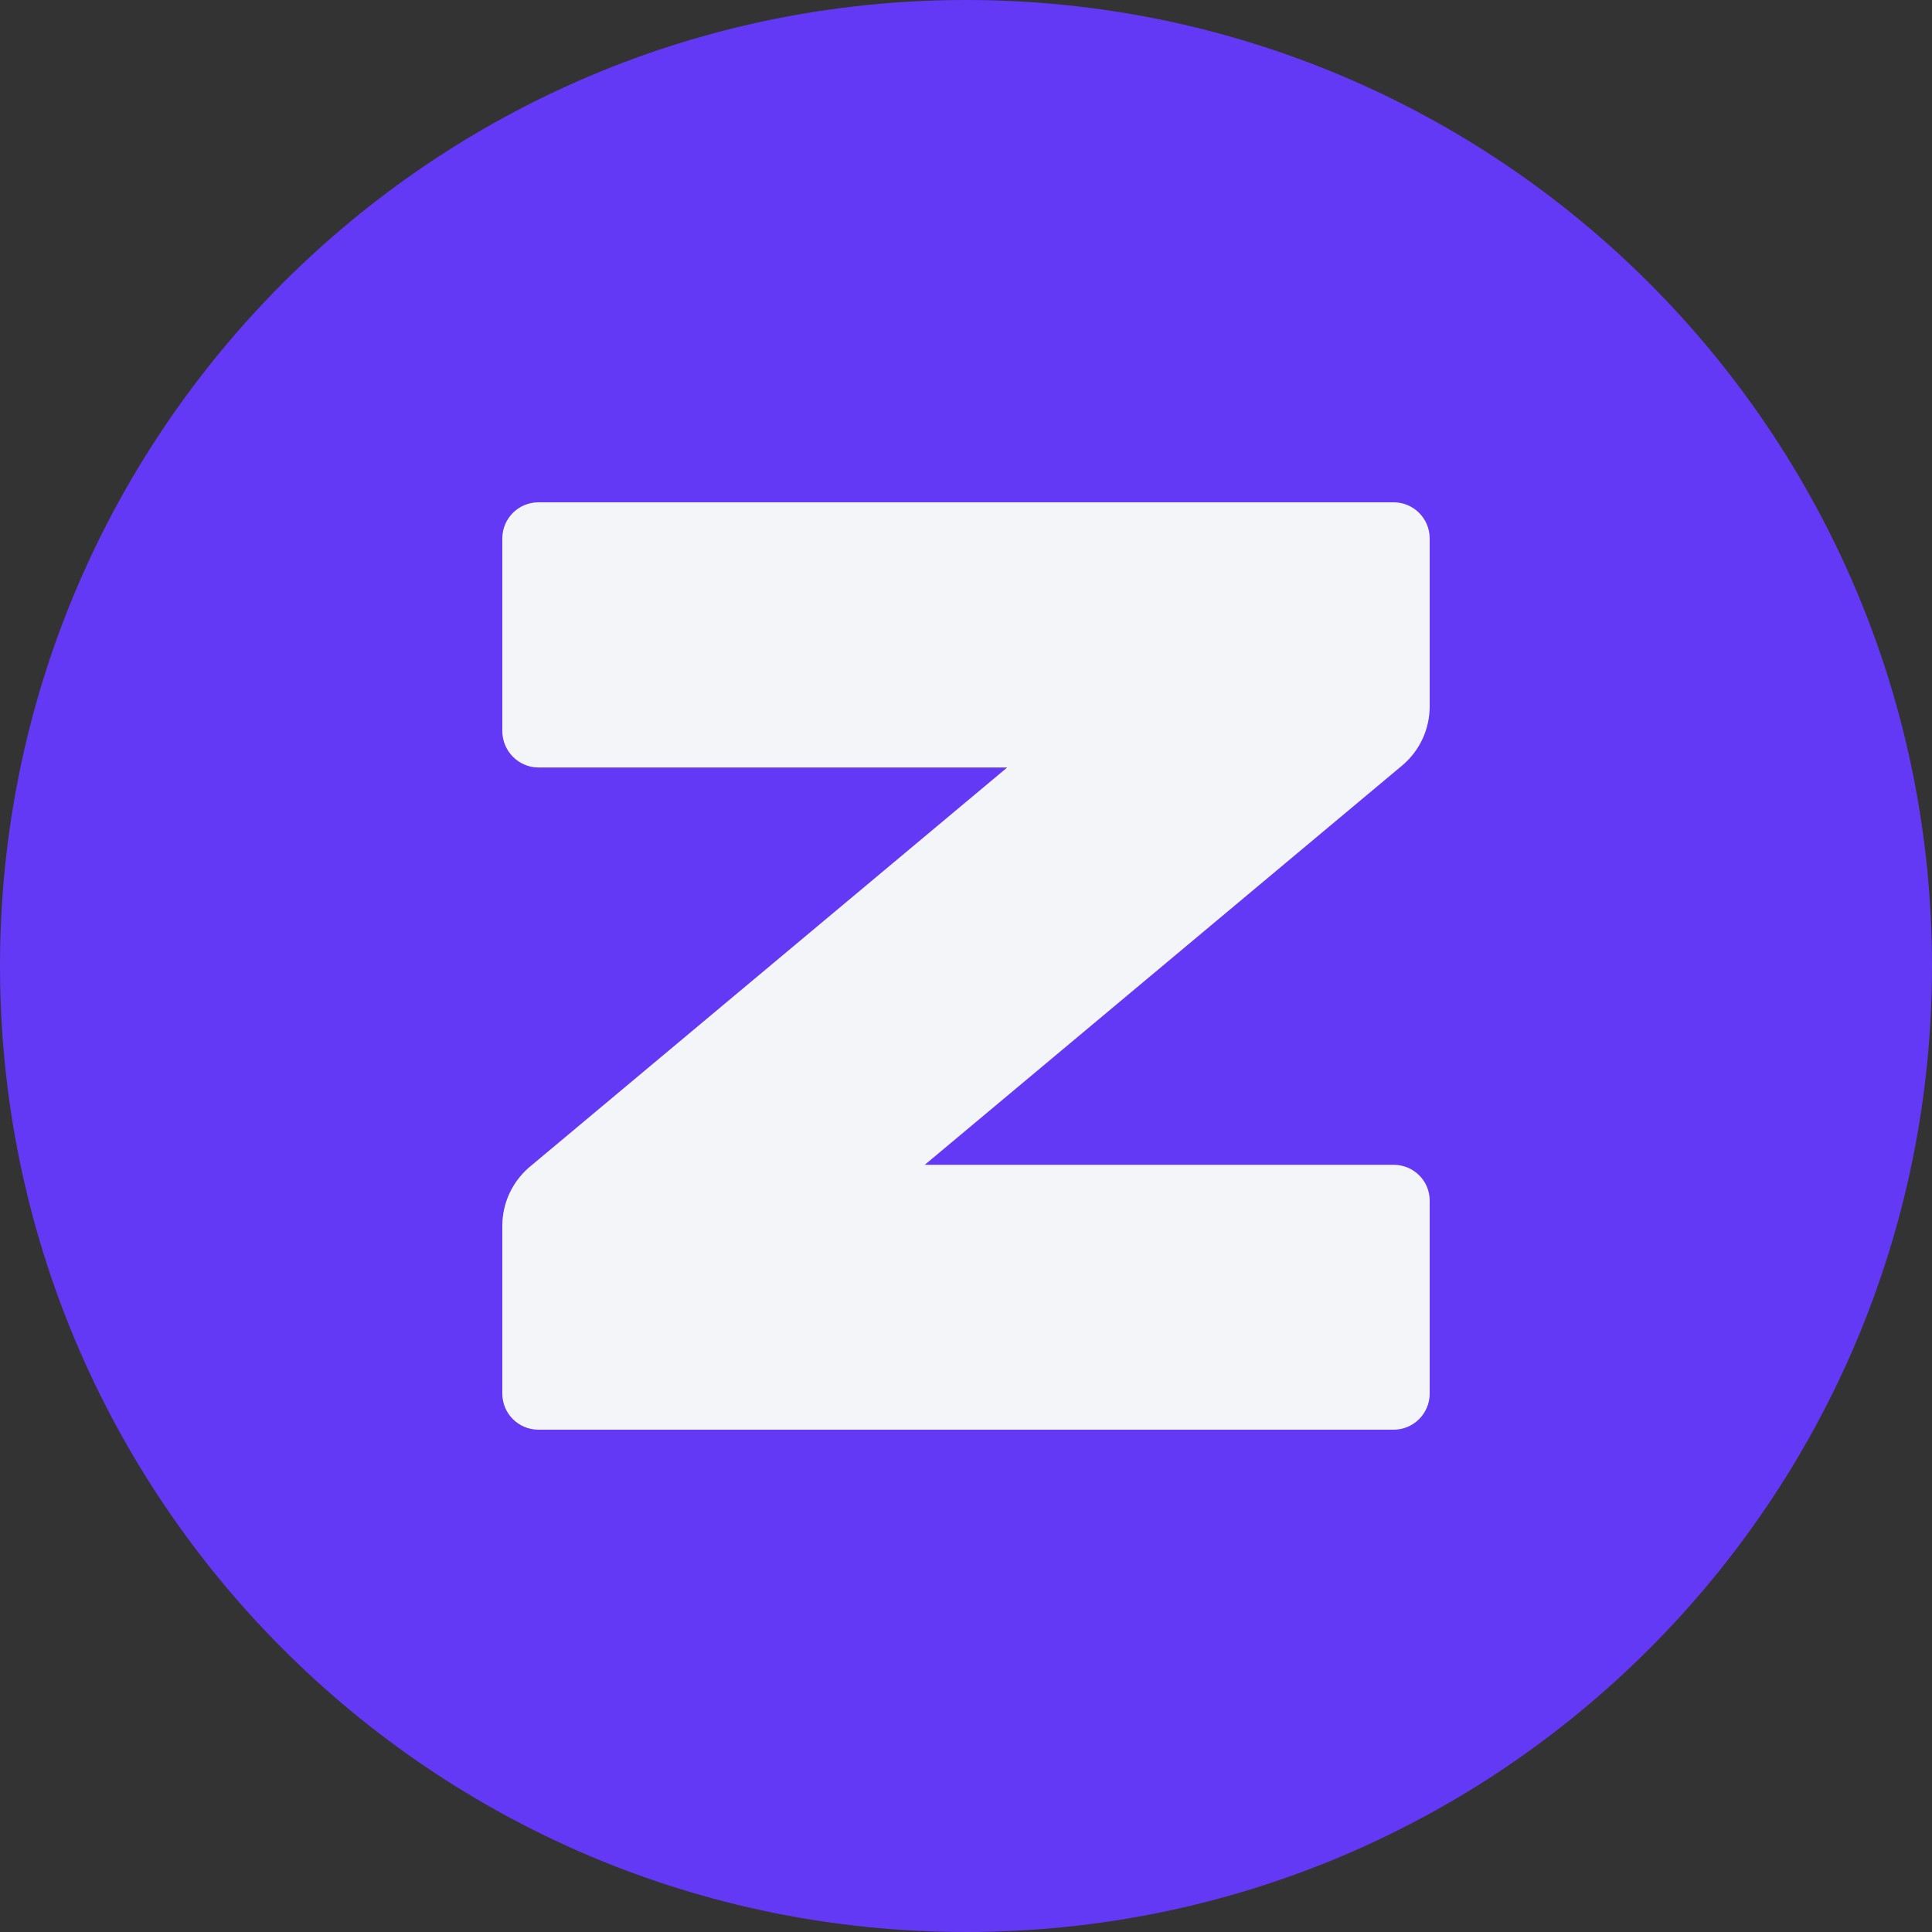<svg width="50" height="50" viewBox="0 0 50 50" fill="none" xmlns="http://www.w3.org/2000/svg">
<rect x="0" y="0" width="50" height="50" fill="#333333" stroke="none"/>
<path d="M25 50C38.807 50 50 38.807 50 25C50 11.193 38.807 0 25 0C11.193 0 0 11.193 0 25C0 38.807 11.193 50 25 50Z" fill="#6339F5"/>
<path d="M13.933 13H36.067C36.582 13 37 13.418 37 13.933V18.285C37 18.864 36.748 19.413 36.31 19.793L23.933 30.145H36.067C36.582 30.145 37 30.556 37 31.071V36.067C37 36.582 36.582 37 36.067 37H13.933C13.418 37 13 36.582 13 36.067V31.722C13 31.143 13.252 30.594 13.69 30.214L26.067 19.862H13.933C13.418 19.862 13 19.434 13 18.919V13.933C13 13.418 13.418 13 13.933 13Z" fill="#F4F5F8"/>
</svg>

